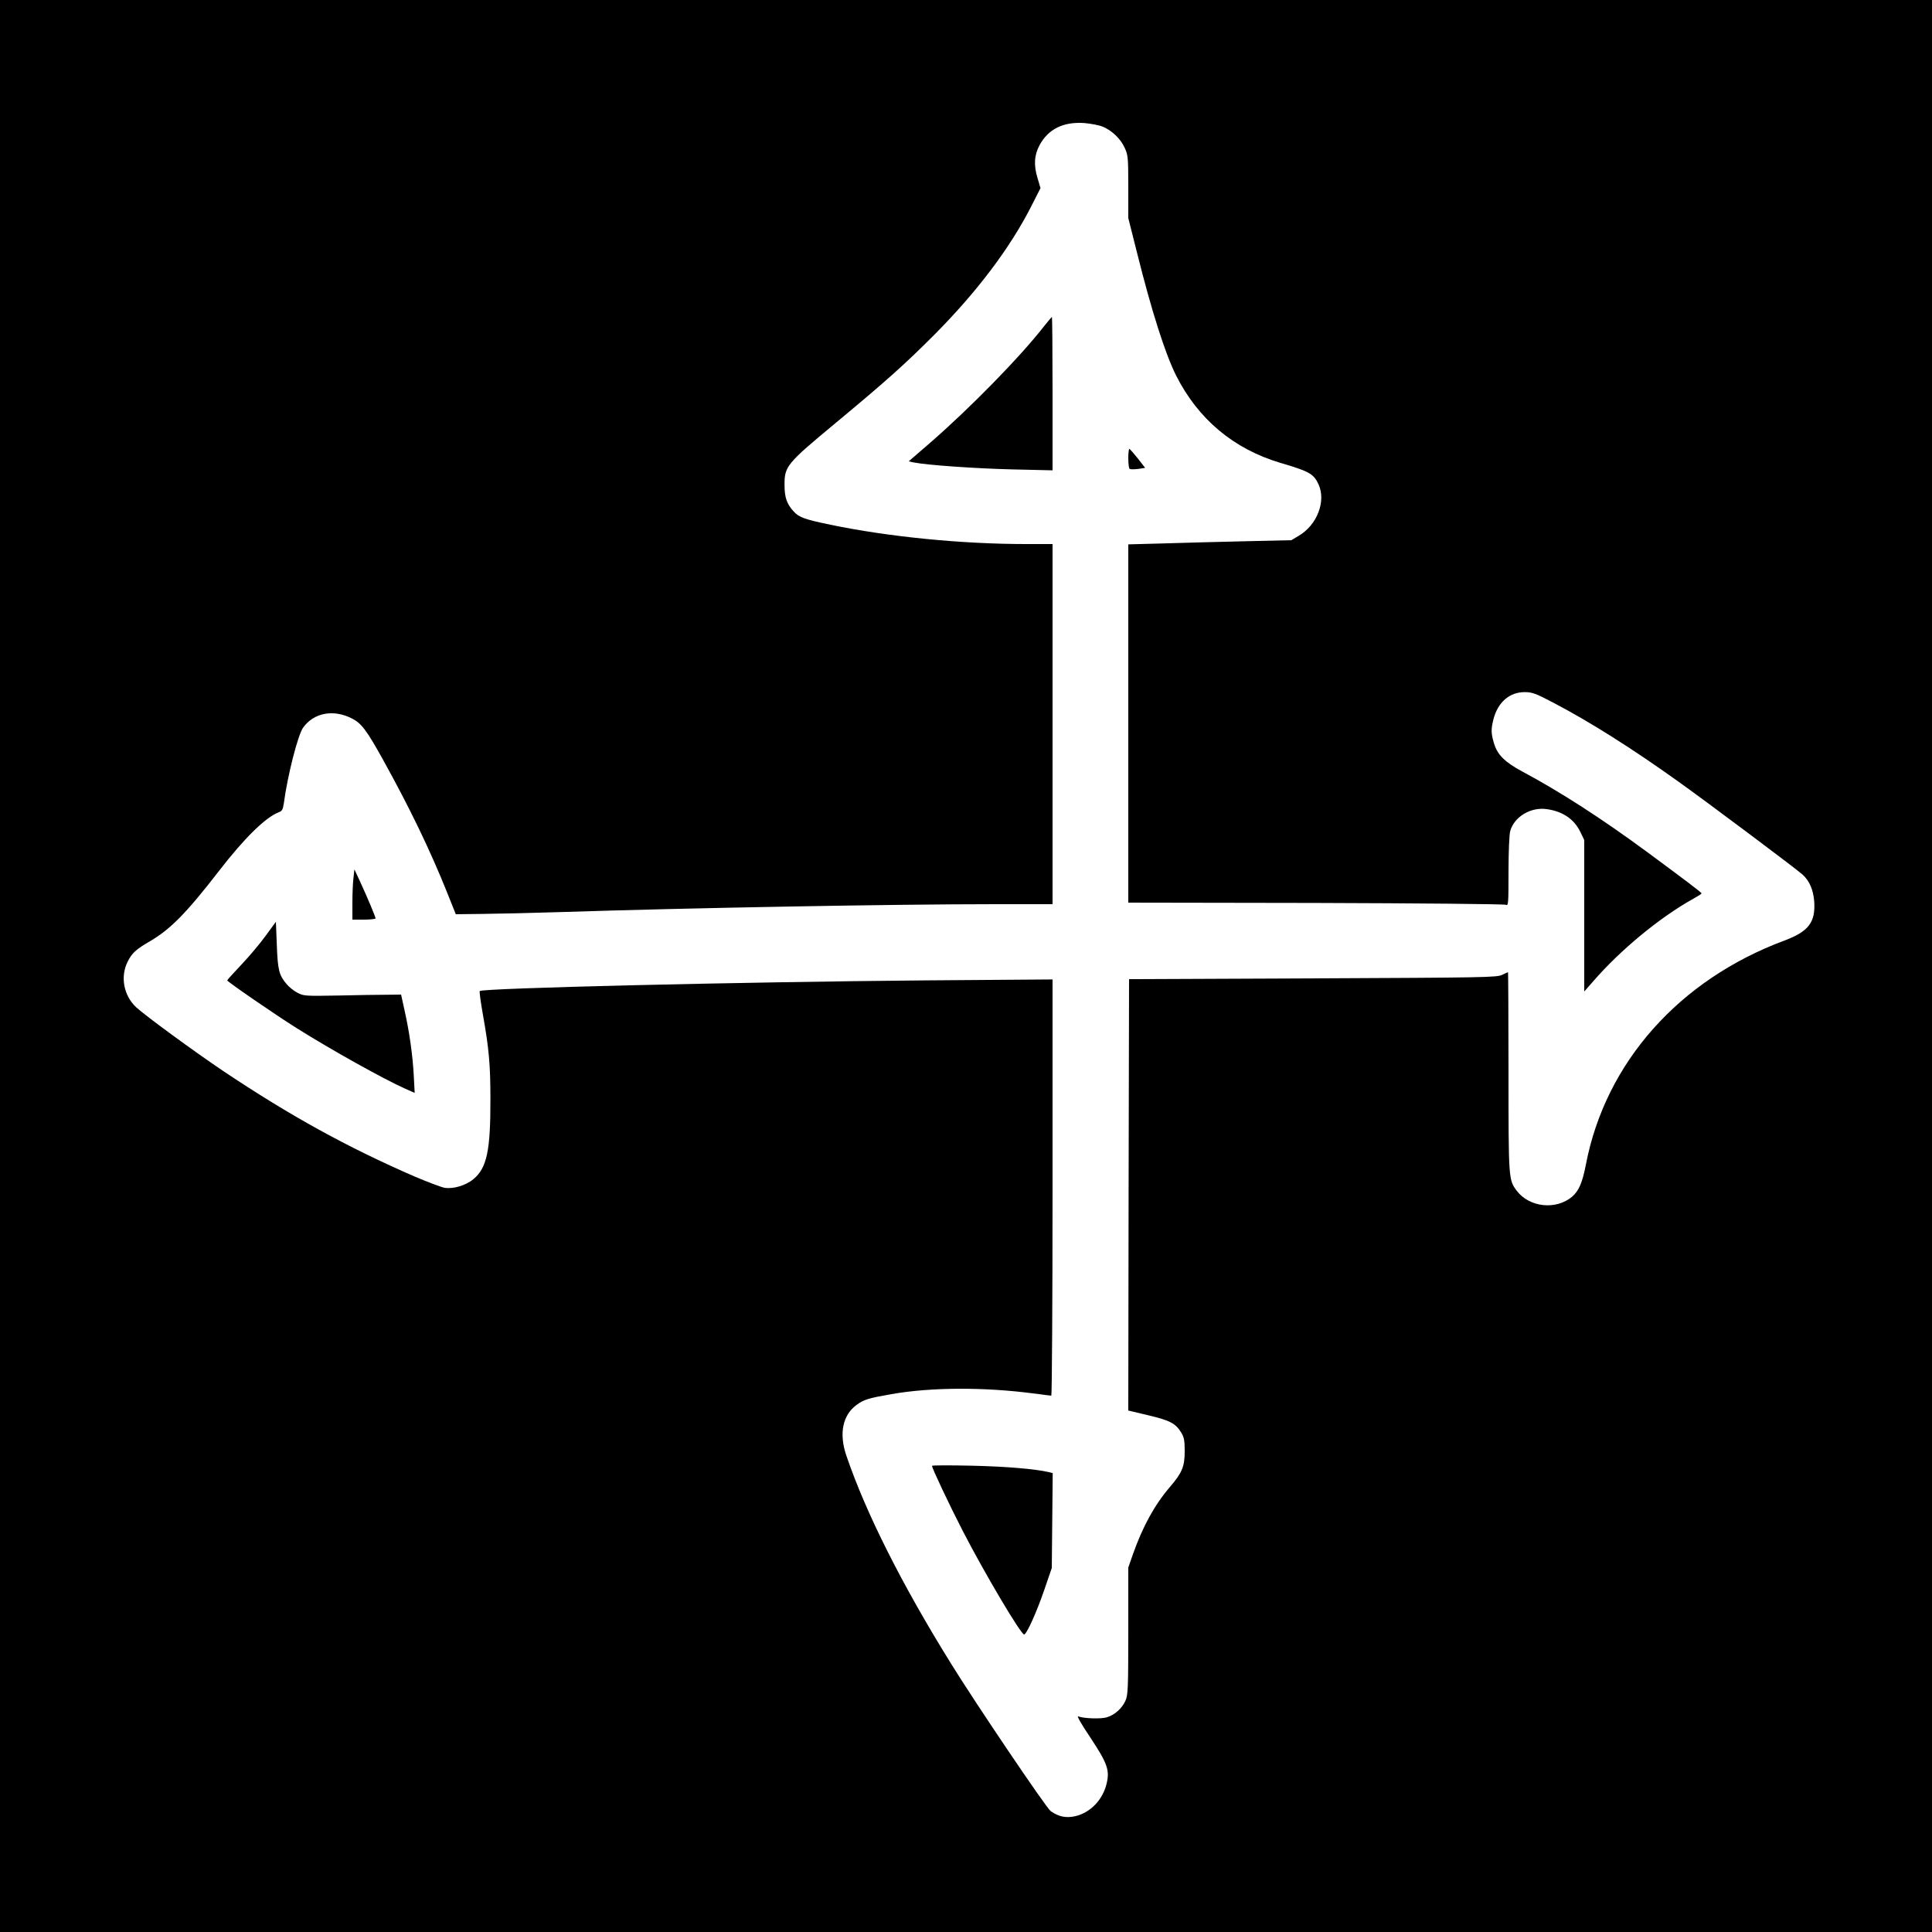 <?xml version="1.0" standalone="no"?>
<!DOCTYPE svg PUBLIC "-//W3C//DTD SVG 20010904//EN"
 "http://www.w3.org/TR/2001/REC-SVG-20010904/DTD/svg10.dtd">
<svg version="1.0" xmlns="http://www.w3.org/2000/svg"
 width="1250pt" height="1250pt" viewBox="0 0 1250 1250"
 preserveAspectRatio="xMidYMid meet">
<g transform="translate(0,1250) scale(0.1,-0.1)"
fill="#000000" stroke="none">
<path d="M0 6250 l0 -6250 6250 0 6250 0 0 6250 0 6250 -6250 0 -6250 0 0
-6250z m7136 5430 c59 -25 114 -78 140 -135 22 -47 24 -61 24 -253 l0 -203 56
-222 c95 -381 183 -656 254 -798 143 -282 372 -474 675 -564 187 -55 215 -71
246 -139 50 -109 -10 -264 -129 -333 l-47 -28 -305 -7 c-168 -4 -405 -10 -527
-14 l-223 -6 0 -1159 0 -1159 1213 -2 c666 -2 1220 -7 1230 -12 16 -8 17 6 17
215 0 127 5 241 11 262 26 93 133 157 237 142 105 -15 178 -66 218 -150 l24
-50 0 -490 0 -490 57 65 c179 206 431 414 650 536 29 16 53 31 52 34 0 6 -108
87 -350 266 -296 218 -562 390 -811 523 -113 61 -160 108 -182 182 -19 64 -20
90 -3 157 29 110 105 175 203 174 47 0 72 -9 187 -70 232 -121 510 -297 802
-506 187 -133 773 -572 808 -605 45 -41 69 -98 75 -174 9 -134 -37 -194 -192
-252 -683 -254 -1158 -790 -1285 -1448 -23 -120 -46 -172 -90 -210 -104 -87
-275 -69 -357 38 -54 71 -54 75 -54 772 0 353 -2 643 -3 643 -2 0 -19 -8 -38
-17 -32 -17 -116 -18 -1224 -23 l-1190 -5 -3 -1395 -2 -1396 130 -31 c139 -33
176 -52 212 -111 19 -31 23 -50 23 -122 0 -99 -17 -139 -95 -230 -99 -115
-176 -255 -240 -436 l-30 -86 0 -411 c0 -378 -2 -415 -19 -452 -22 -48 -67
-89 -117 -105 -37 -13 -152 -9 -188 5 -11 5 20 -50 78 -136 109 -165 126 -210
107 -294 -24 -108 -105 -193 -205 -216 -59 -13 -107 -3 -158 33 -27 18 -487
699 -644 953 -317 510 -552 976 -678 1347 -49 143 -24 263 67 329 47 34 76 43
225 69 256 45 598 46 914 5 61 -8 115 -15 120 -15 4 0 8 606 8 1347 l0 1346
-817 -6 c-1186 -10 -2870 -50 -2889 -69 -3 -4 6 -71 20 -150 40 -224 49 -328
49 -548 1 -335 -23 -447 -110 -519 -49 -41 -130 -65 -186 -56 -23 4 -109 37
-192 72 -438 190 -808 394 -1240 683 -196 132 -504 358 -564 413 -81 76 -104
198 -55 295 27 55 54 80 144 132 133 78 235 181 450 459 160 207 297 342 382
375 23 8 28 18 34 56 24 181 91 444 125 492 69 97 197 121 317 59 61 -31 95
-77 200 -266 174 -314 304 -584 413 -855 l58 -145 173 2 c95 1 324 6 508 12
826 27 2154 51 2803 51 l377 0 0 1165 0 1165 -172 0 c-415 0 -891 47 -1265
125 -169 35 -204 48 -239 87 -43 47 -58 90 -58 168 -1 123 12 139 329 402 337
280 450 382 640 572 276 278 488 559 625 827 l62 122 -18 61 c-27 86 -23 152
12 217 57 105 154 152 289 143 44 -4 98 -14 121 -24z"/>
<path d="M6754 10388 c-155 -199 -481 -532 -742 -758 l-133 -115 33 -7 c82
-17 395 -39 636 -45 l262 -6 0 496 c0 274 -2 497 -4 497 -1 0 -25 -28 -52 -62z"/>
<path d="M7300 9536 c0 -36 4 -67 9 -70 5 -3 29 -3 55 0 l45 7 -46 59 c-26 33
-51 61 -55 64 -4 3 -8 -24 -8 -60z"/>
<path d="M2287 6820 c-4 -30 -7 -103 -7 -162 l0 -108 75 0 c41 0 75 4 75 8 0
9 -53 136 -102 242 l-35 75 -6 -55z"/>
<path d="M1720 6447 c-36 -50 -107 -134 -157 -187 -51 -54 -93 -100 -93 -103
0 -8 309 -221 451 -310 228 -143 562 -329 703 -392 l59 -26 -6 113 c-7 131
-28 281 -60 423 l-22 100 -90 -1 c-49 0 -191 -2 -315 -5 -217 -4 -226 -3 -266
18 -23 12 -54 37 -69 55 -50 59 -58 92 -64 254 l-6 150 -65 -89z"/>
<path d="M6030 3016 c0 -15 110 -248 199 -421 140 -272 376 -670 397 -670 16
0 81 144 131 290 l48 140 3 307 3 307 -23 6 c-89 21 -279 37 -500 42 -142 3
-258 3 -258 -1z"/>
</g>
</svg>
